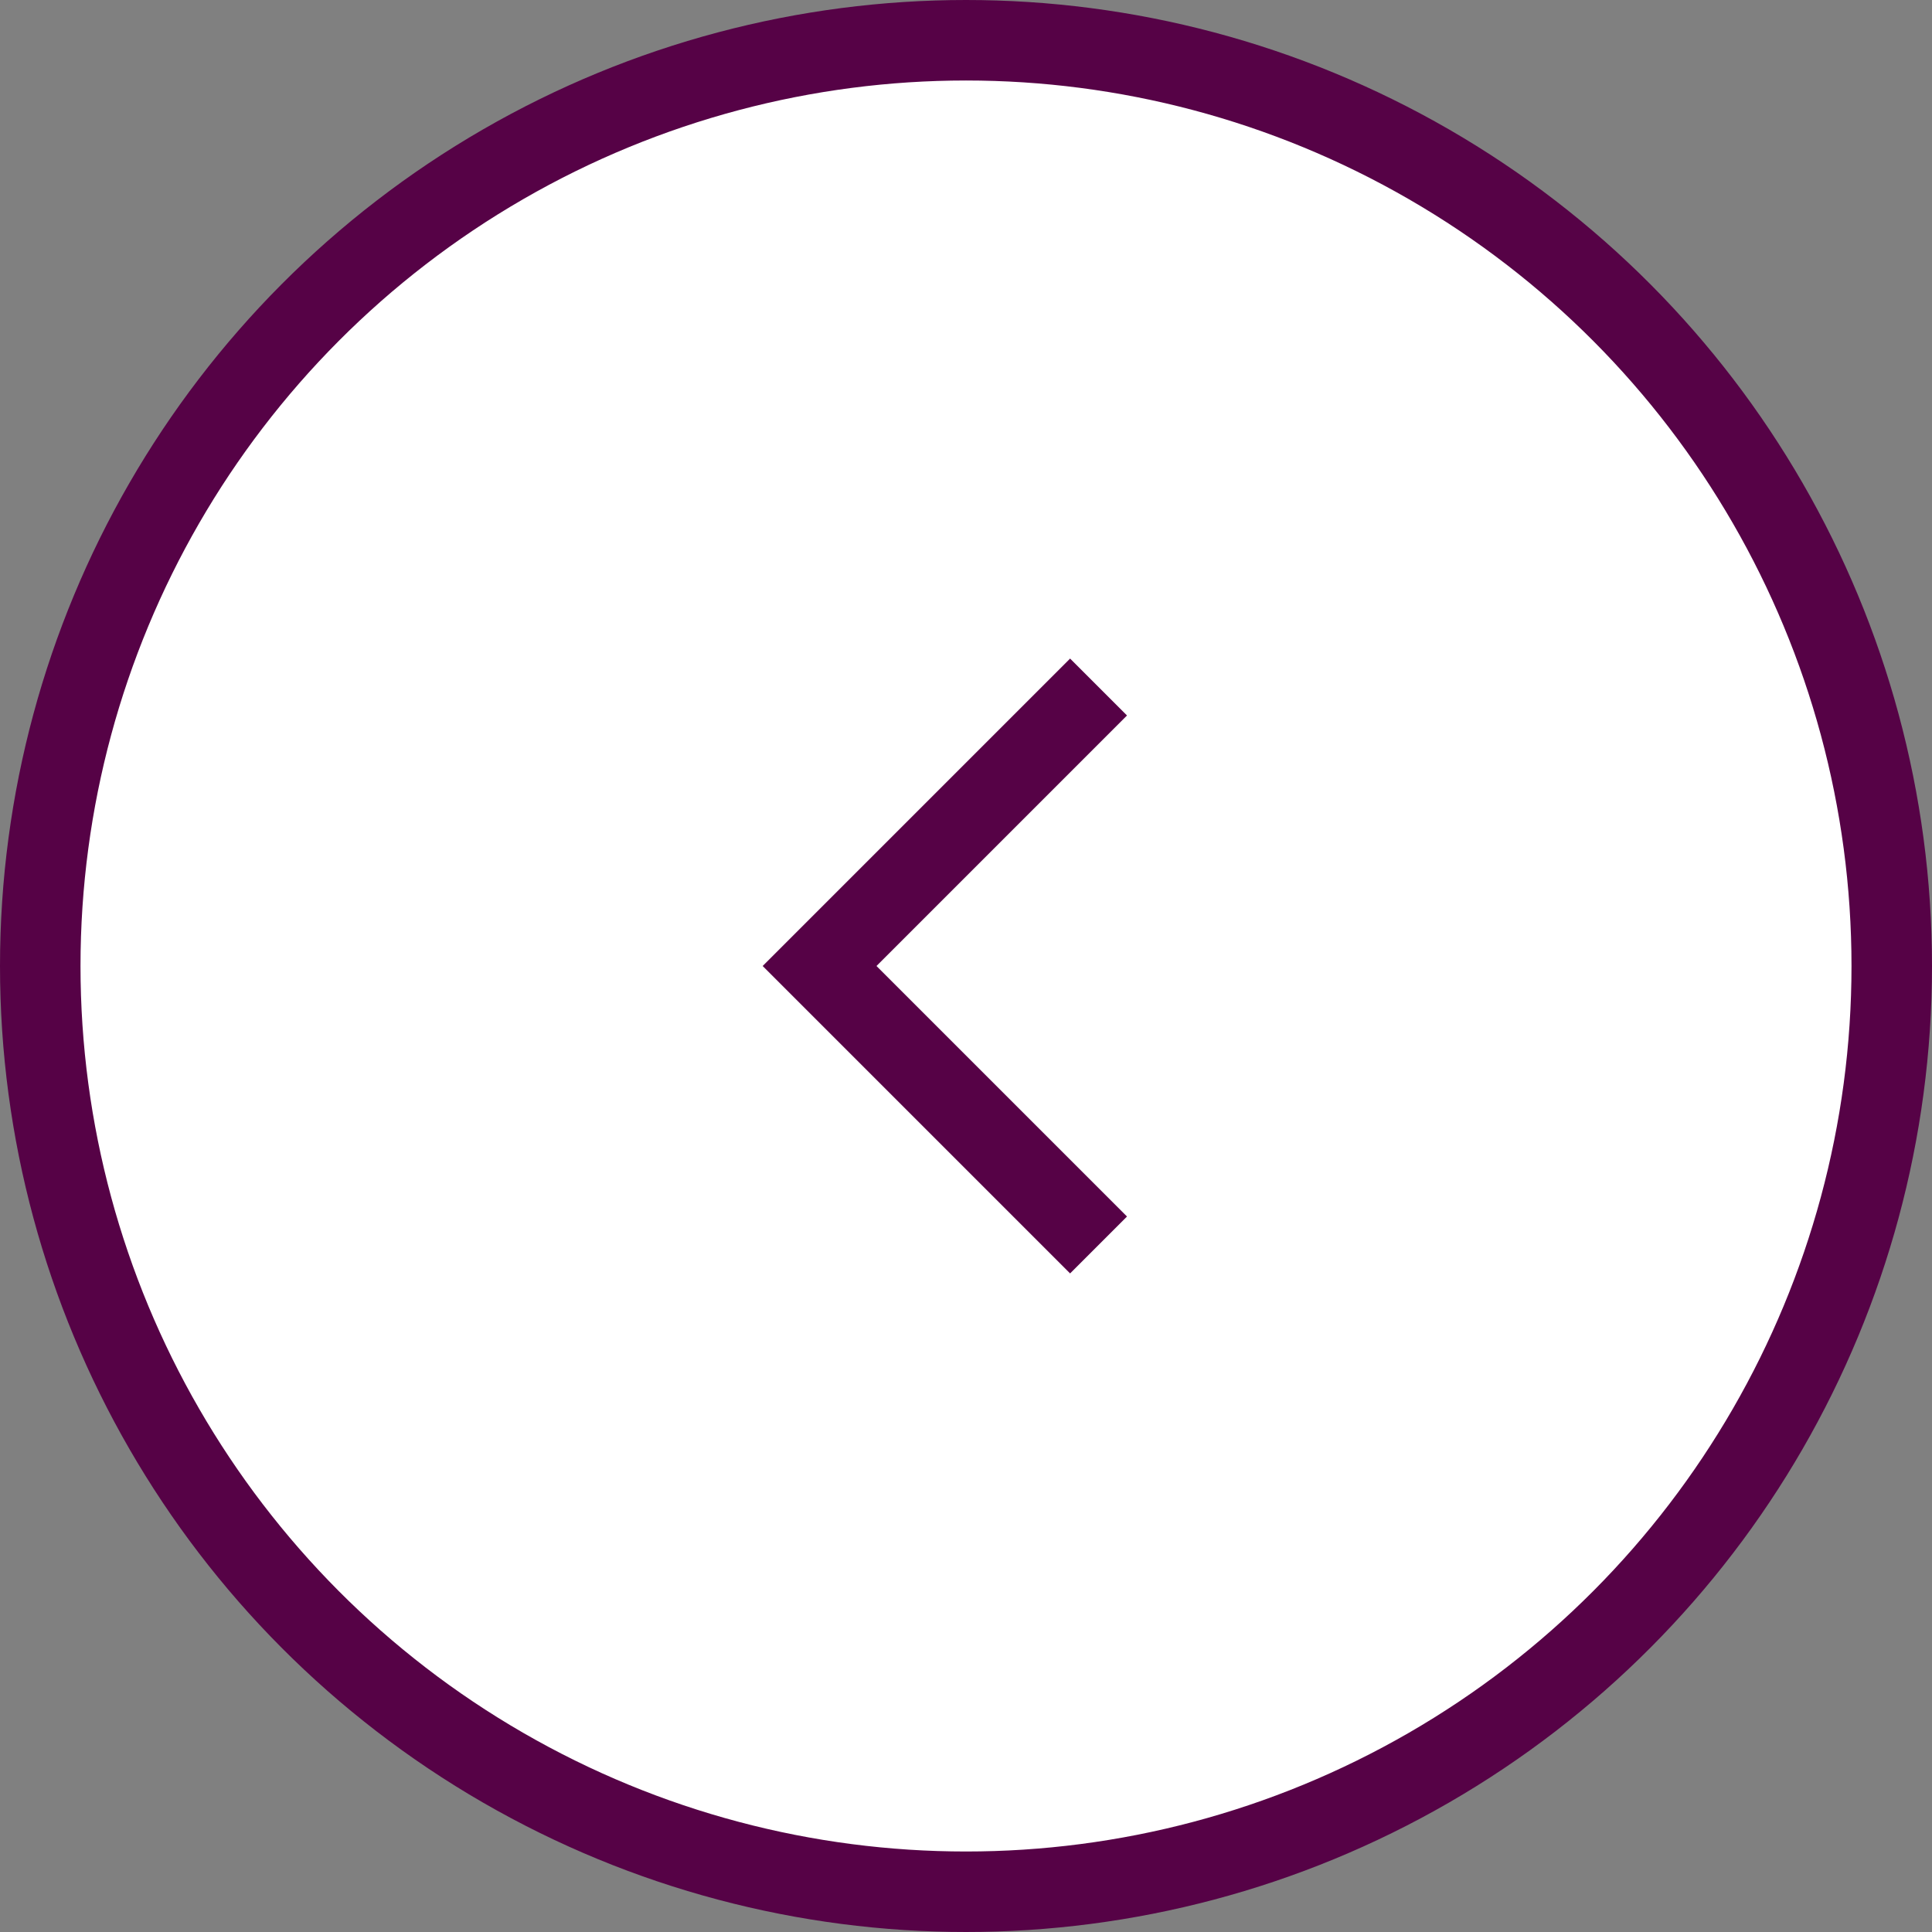 <svg width="48" height="48" viewBox="0 0 48 48" fill="none" xmlns="http://www.w3.org/2000/svg">
<rect x="0" y="0" width="48" height="48" fill="#808080" stroke="none"/>
<circle cx="24" cy="24" r="23" fill="white" stroke="#560246" stroke-width="2"/>
<path d="M28 17.776L21.776 24L28 30.224L26.586 31.638L18.948 24L26.586 16.362L28 17.776Z" fill="#560246"/>
</svg>
